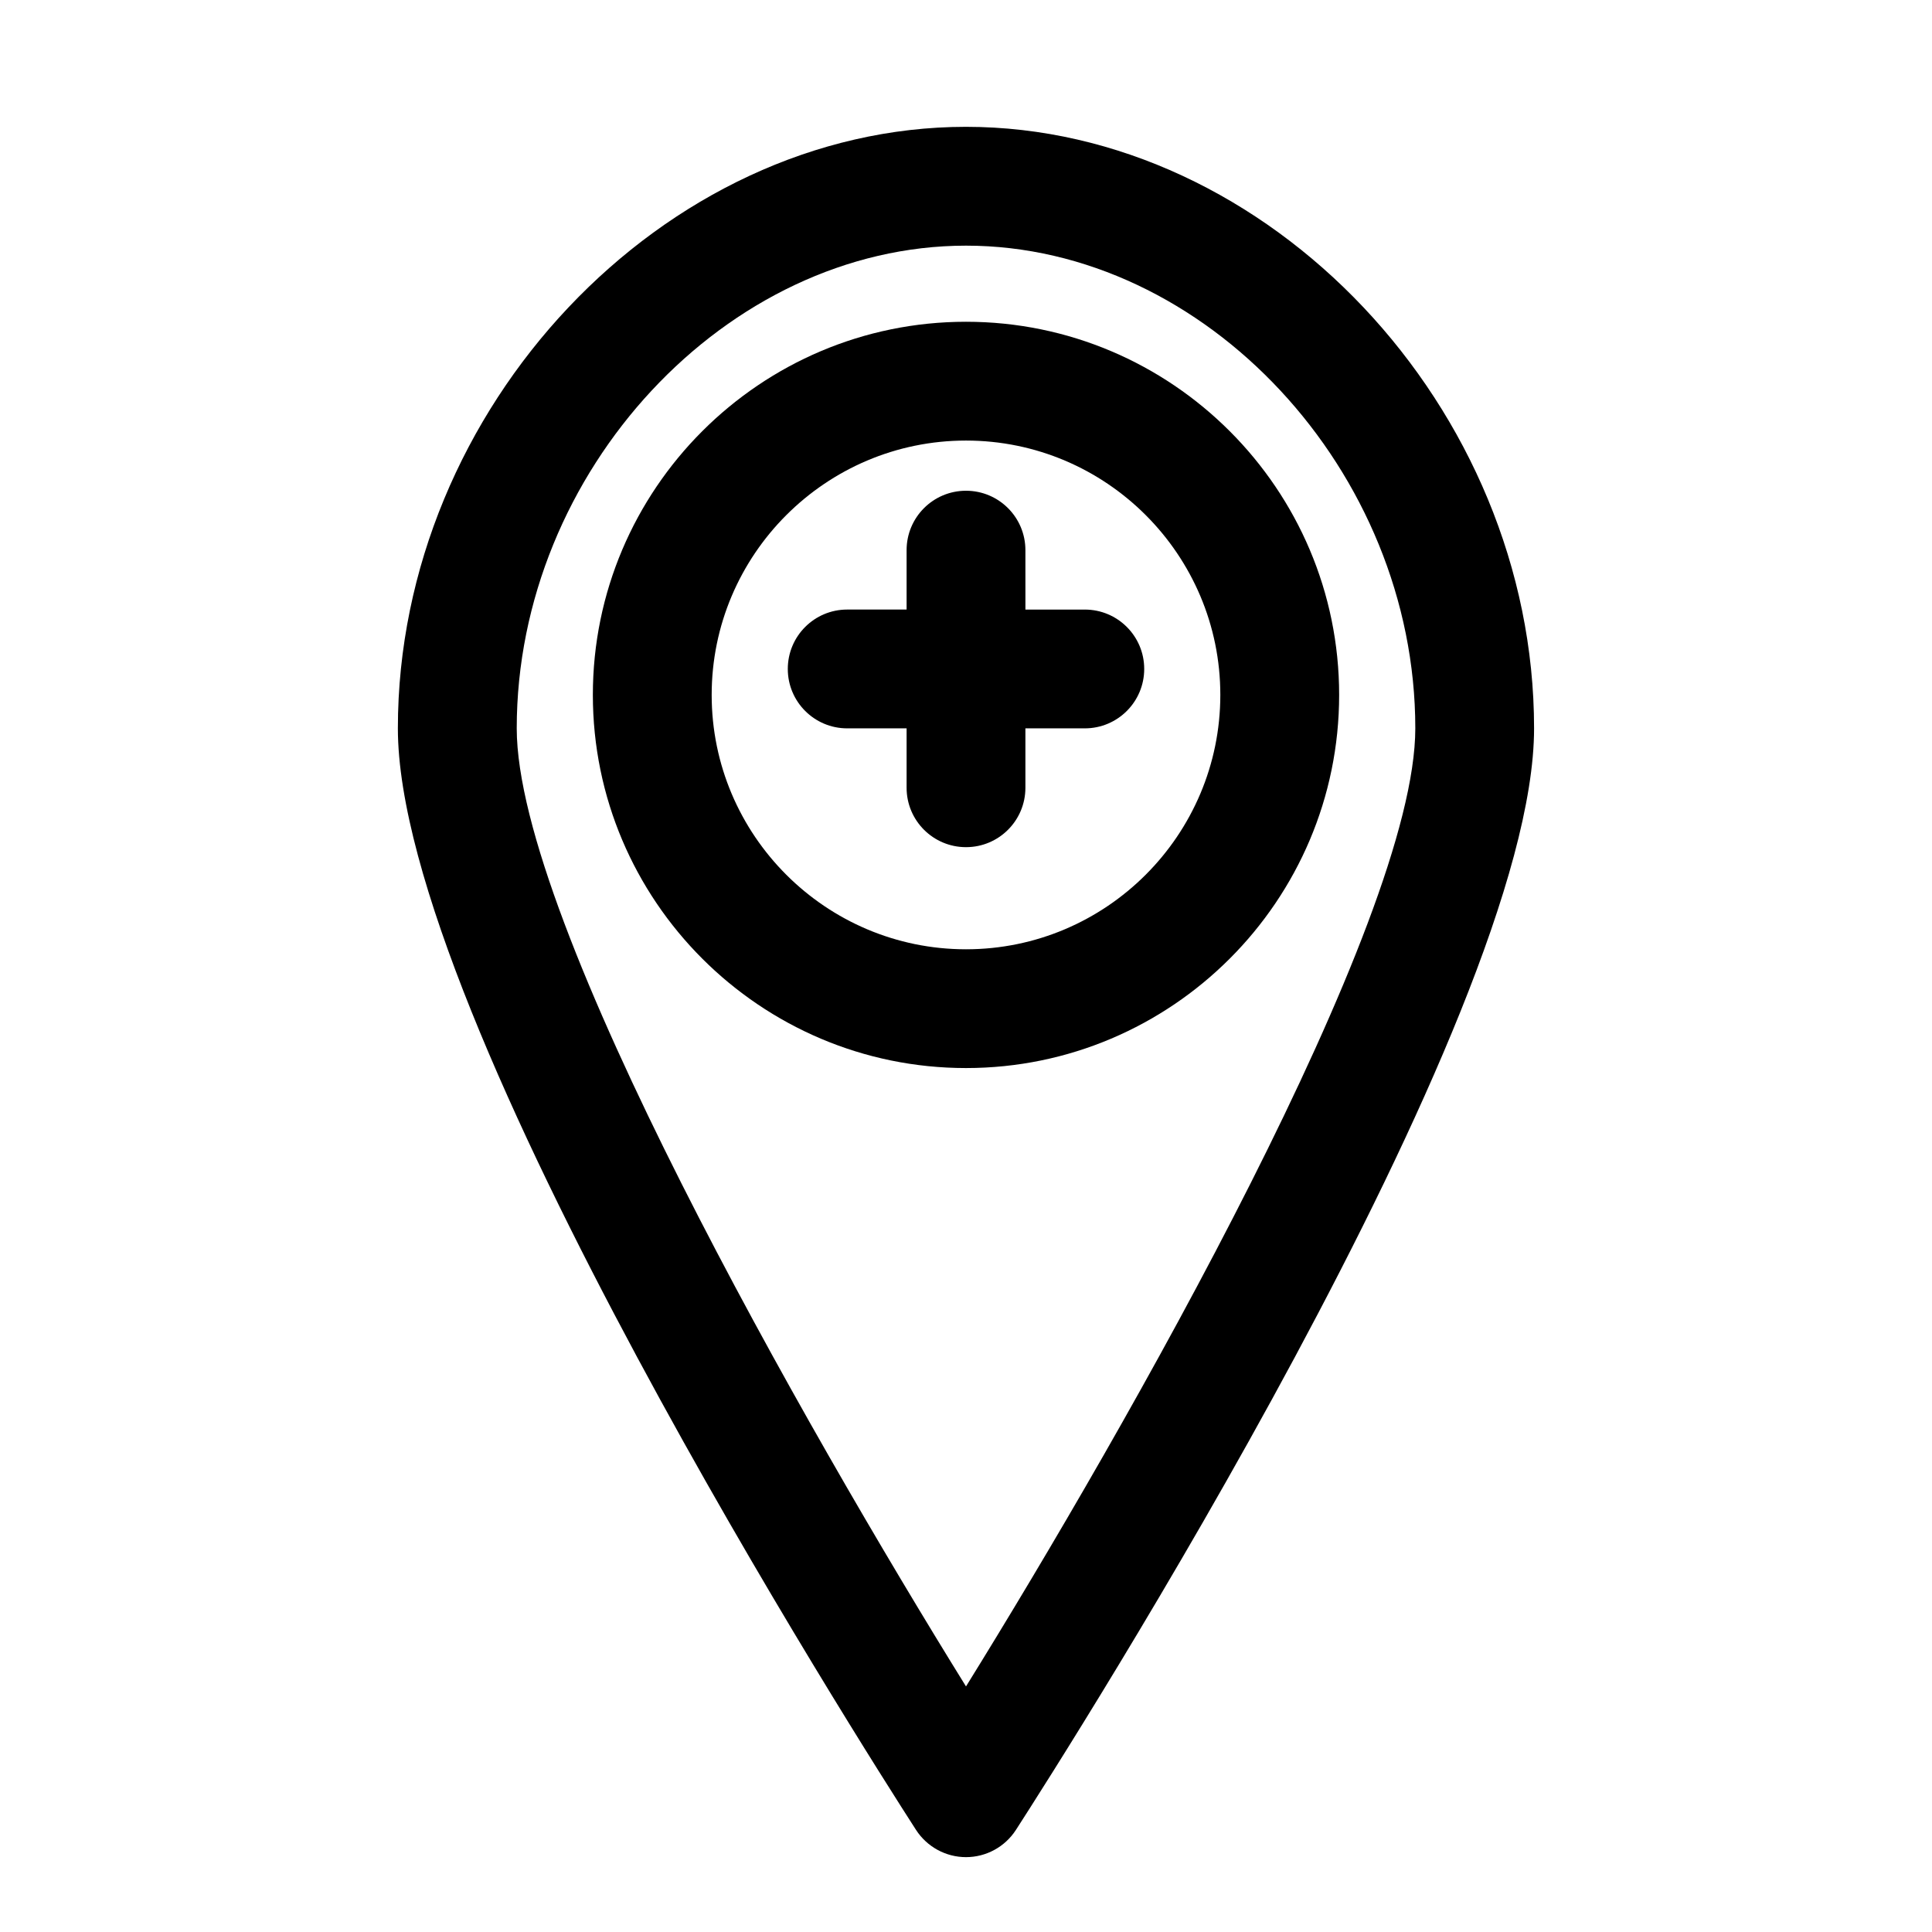 <?xml version="1.0" encoding="UTF-8"?>
<!-- Uploaded to: SVG Repo, www.svgrepo.com, Generator: SVG Repo Mixer Tools -->
<svg fill="#000000" width="800px" height="800px" version="1.1" viewBox="144 144 512 512" xmlns="http://www.w3.org/2000/svg">
 <g>
  <path d="m400 229.27c-54.523 0-98.887 44.352-98.887 98.887 0 54.539 44.367 98.887 98.887 98.887 54.523 0 98.887-44.352 98.887-98.887s-44.367-98.887-98.887-98.887zm0 166.3c-37.172 0-67.398-30.246-67.398-67.398-0.004-37.156 30.227-67.418 67.398-67.418s67.398 30.246 67.398 67.398c0 37.156-30.227 67.418-67.398 67.418z"/>
  <path d="m400 177.61c-80.199 0-150.56 74.484-150.56 159.41 0 76.863 123.28 270.14 137.32 291.93 2.91 4.484 7.883 7.211 13.238 7.211 5.352 0 10.328-2.723 13.227-7.211 14.059-21.789 137.32-215.06 137.32-291.93 0.012-84.926-70.348-159.41-150.55-159.41zm0 413.31c-42.414-68.406-119.06-202.59-119.06-253.9 0-68.141 55.641-127.92 119.07-127.92 63.434 0 119.06 59.781 119.06 127.92 0 51.277-76.656 185.5-119.07 253.9z"/>
  <path d="m431.49 305.54h-15.742l-0.004-15.746c0-8.707-7.055-15.742-15.742-15.742-8.691 0-15.742 7.039-15.742 15.742v15.742h-15.742c-8.691 0-15.742 7.039-15.742 15.742 0 8.707 7.055 15.742 15.742 15.742h15.742v15.742c0 8.707 7.055 15.742 15.742 15.742 8.691 0 15.742-7.039 15.742-15.742v-15.742h15.742c8.691 0 15.742-7.039 15.742-15.742 0.004-8.703-7.051-15.738-15.738-15.738z"/>
 </g>
</svg>